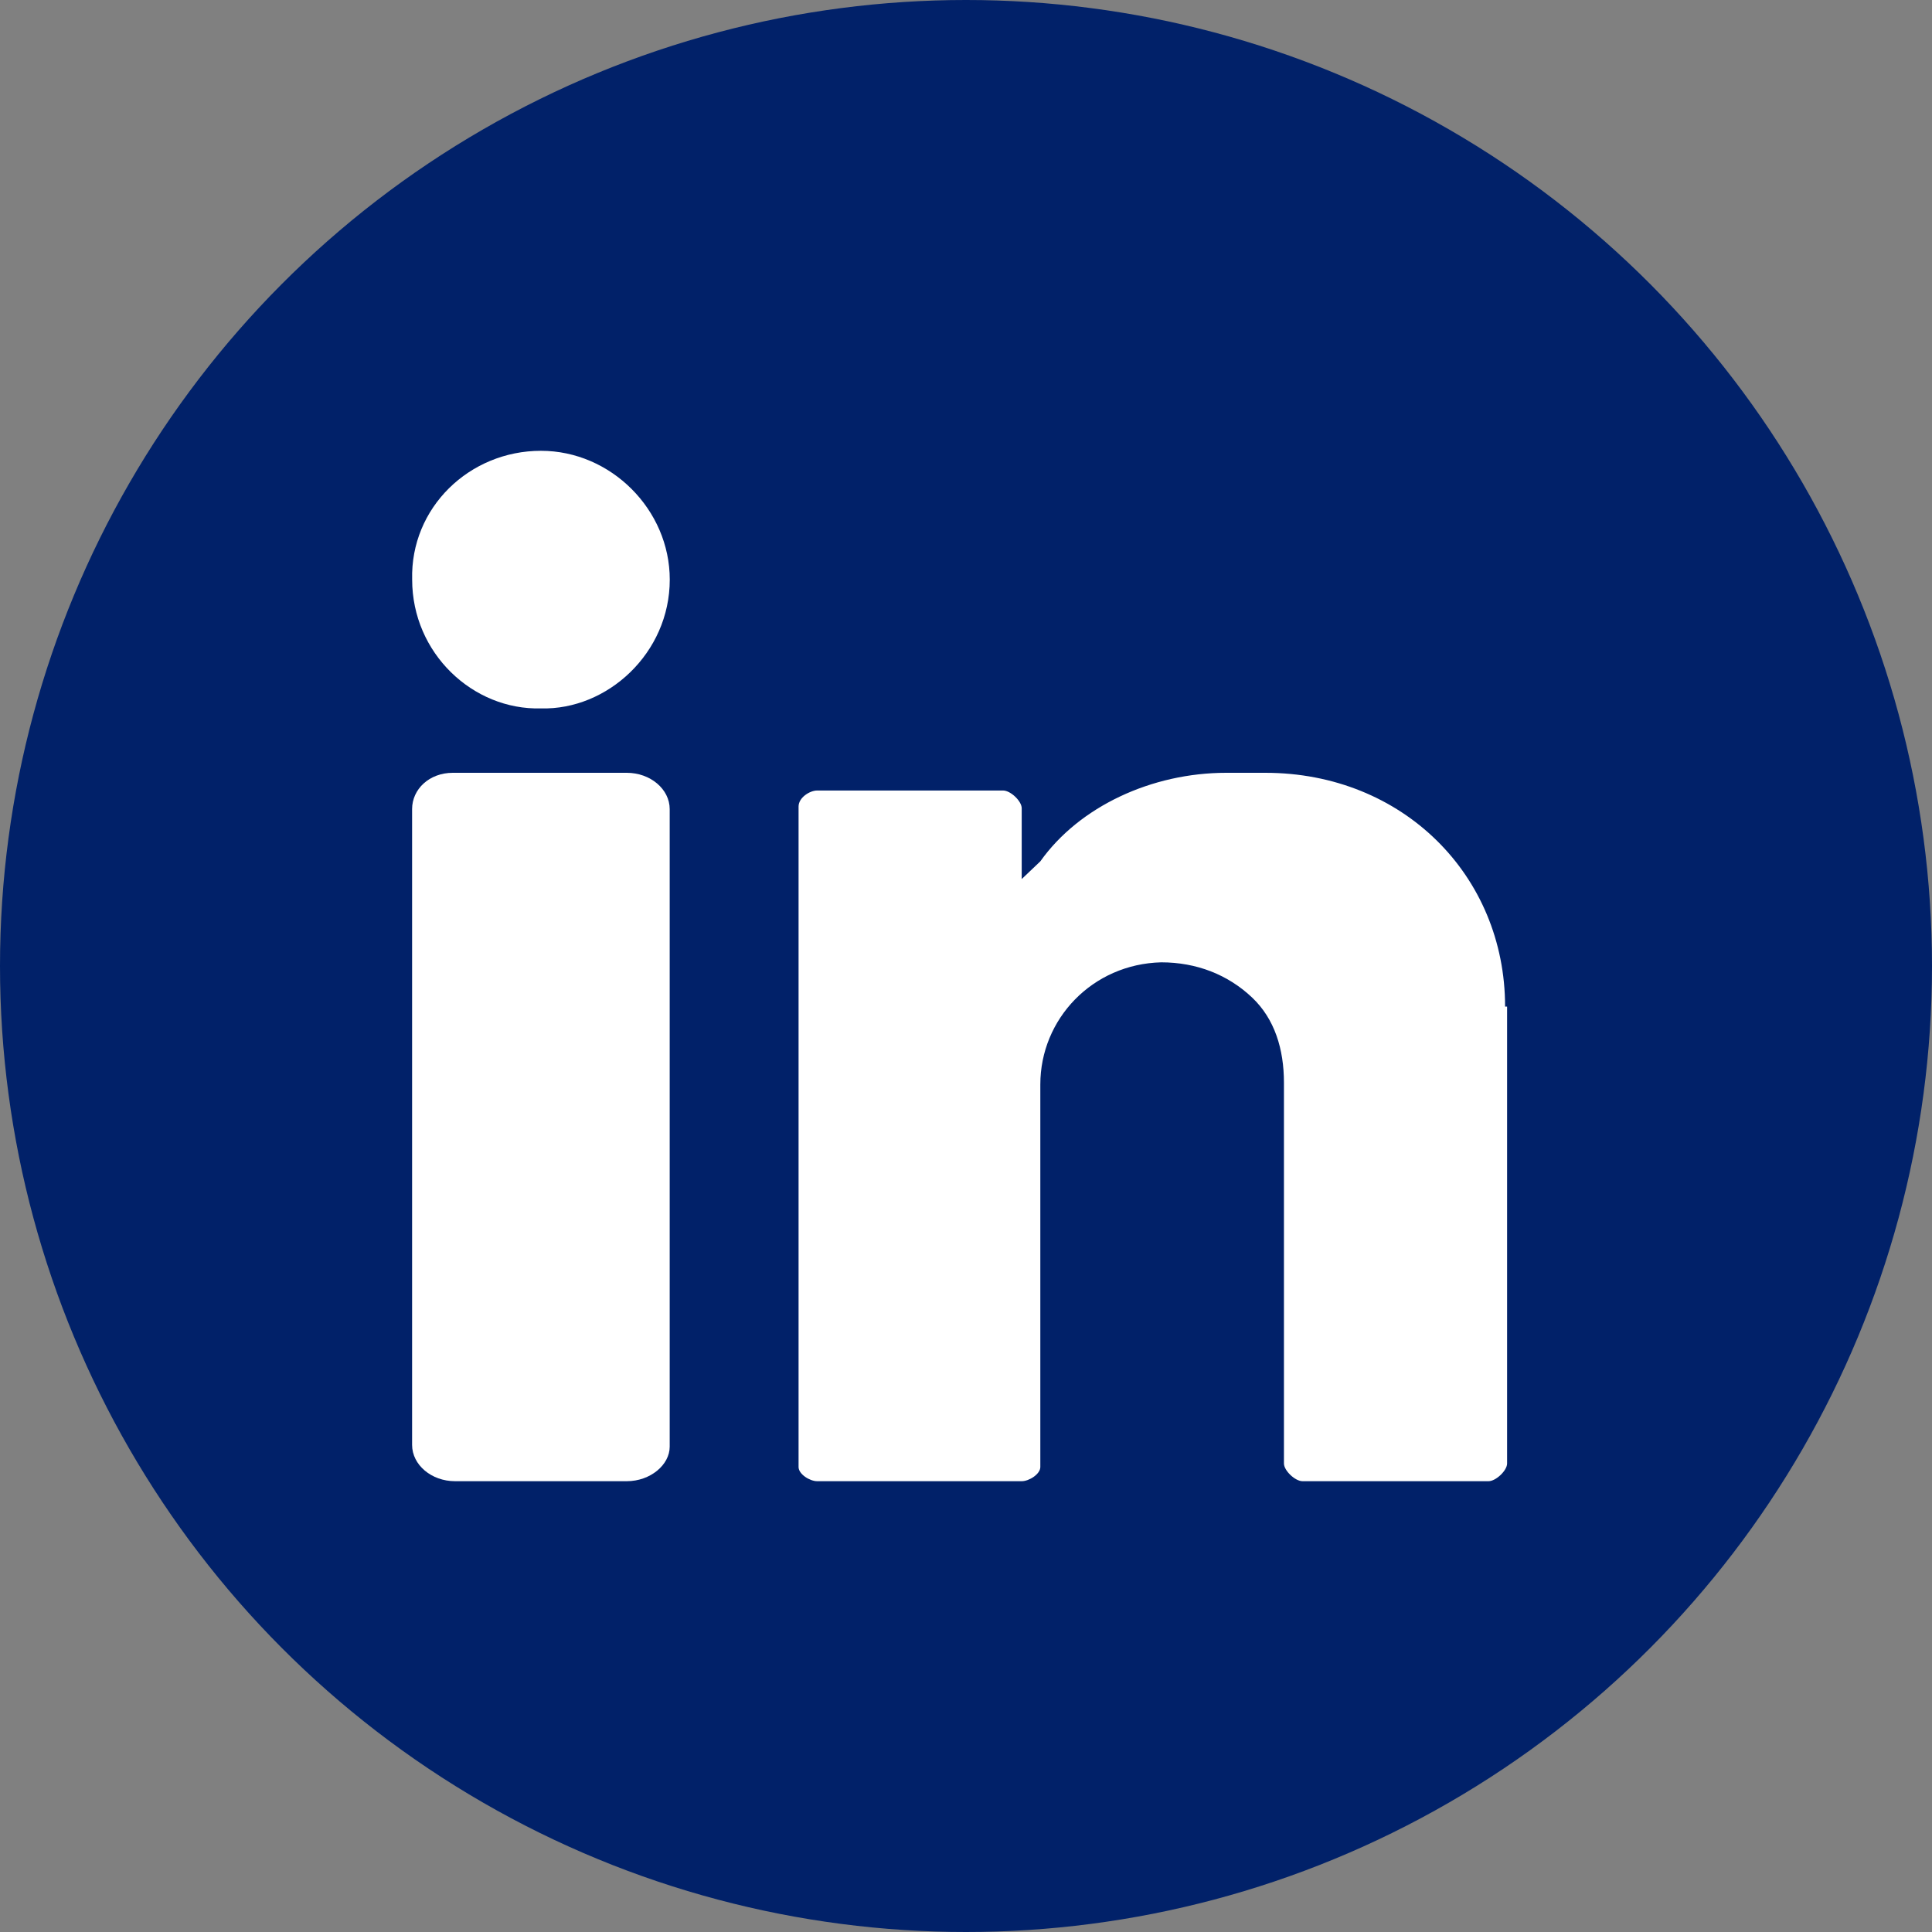 <svg height="30" viewBox="0 0 30 30" width="30" xmlns="http://www.w3.org/2000/svg"><rect x="0" y="0" width="30" height="30" fill="#808080" stroke="none"/><g fill="none" fill-rule="evenodd"><circle cx="15" cy="15" fill="#012169" r="15"/><g fill="#fff" fill-rule="nonzero" transform="translate(6 7)"><path d="m2.4 0c1.086 0 2.0.914 2 2 0 1.143-.971 2.028-2 2-1.057.029-2-.857-2-2-.029-1.114.886-2 2-2"/><path d="m3.733 16h-2.667c-.367 0-.667-.254-.667-.564v-9.872c0-.31.267-.564.633-.564h2.7c.367 0 .667.254.667.564v9.9c0 .282-.3.536-.667.536"/><path d="m17.371 8.63c0-2.035-1.588-3.63-3.724-3.63h-.606c-1.155 0-2.281.522-2.887 1.375-.202.192-.289.275-.289.275v-1.1c0-.11-.173-.275-.289-.275h-2.887c-.115 0-.289.11-.289.248v10.257c0 .11.173.22.289.22h3.176c.115 0 .289-.11.289-.22v-5.94c0-1.017.808-1.87 1.877-1.897.549 0 1.039.192 1.415.55.346.33.491.797.491 1.32v5.912c0 .11.173.275.289.275h2.887c.115 0 .289-.165.289-.275v-7.095z"/></g></g></svg>